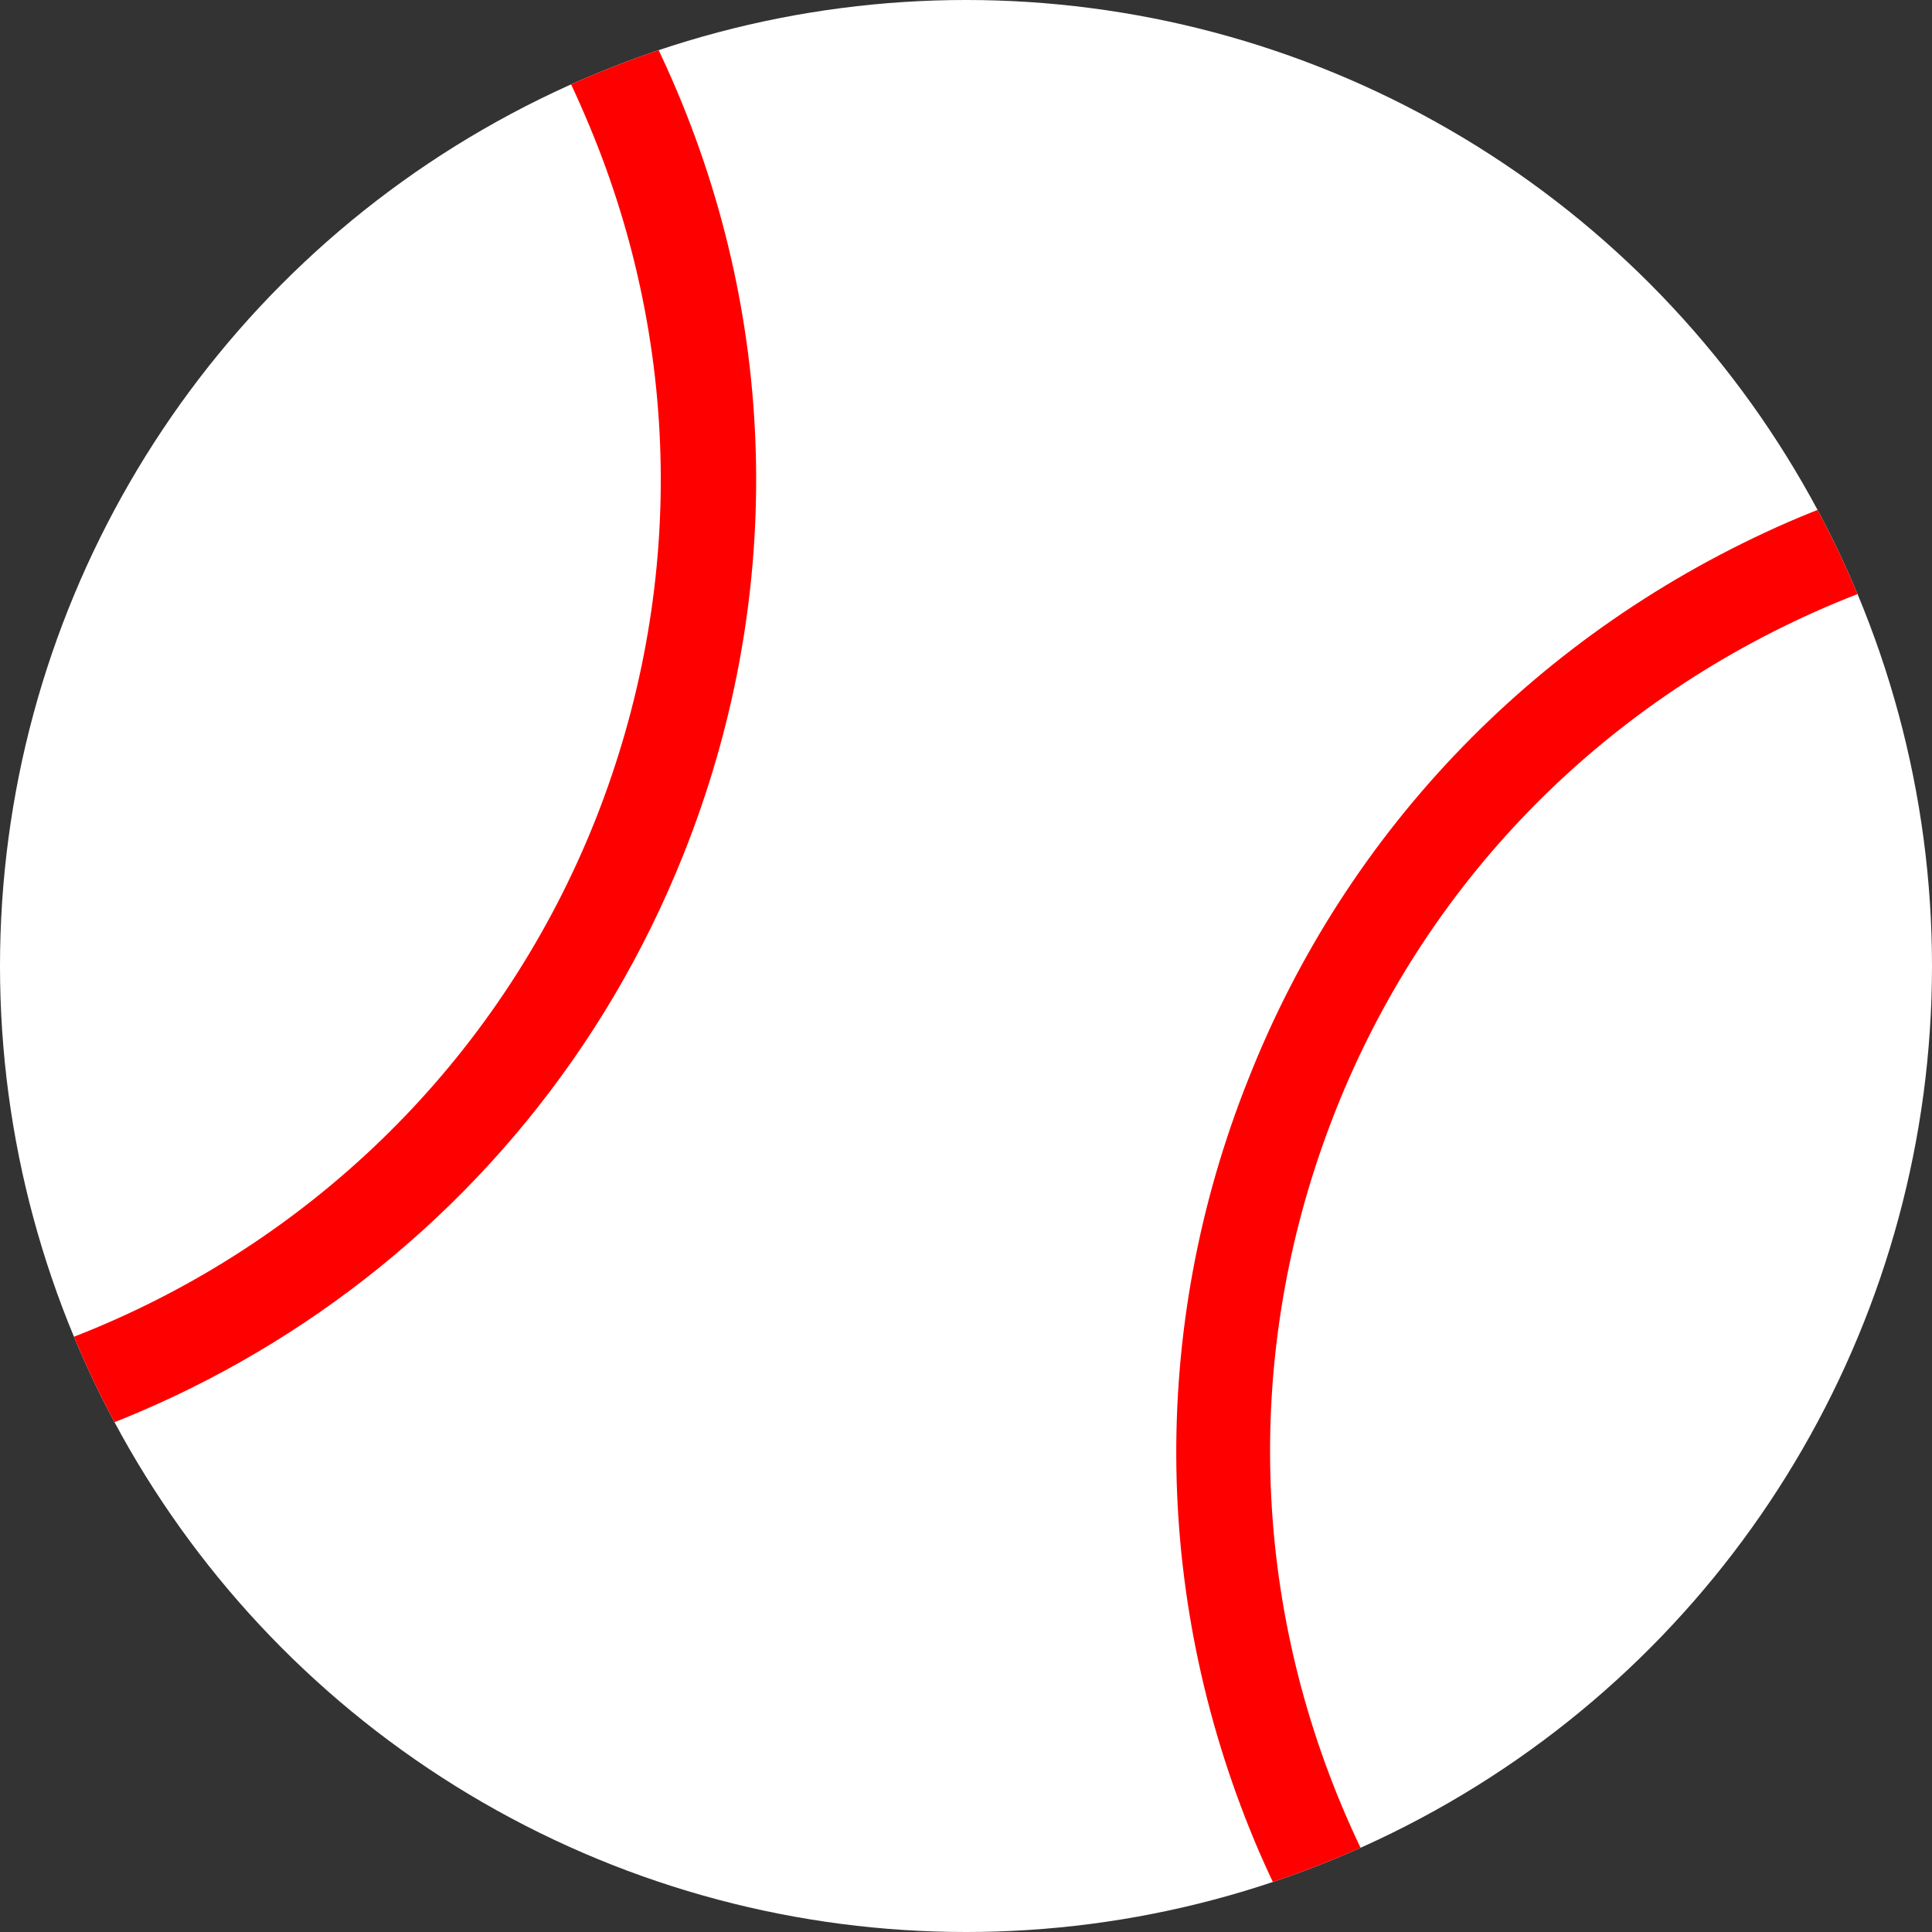 <?xml version="1.0" encoding="utf-8"?>
<!-- Generator: Adobe Illustrator 18.0.0, SVG Export Plug-In . SVG Version: 6.00 Build 0)  -->
<!DOCTYPE svg PUBLIC "-//W3C//DTD SVG 1.1//EN" "http://www.w3.org/Graphics/SVG/1.1/DTD/svg11.dtd">
<svg version="1.1" id="レイヤー_1" xmlns="http://www.w3.org/2000/svg" xmlns:xlink="http://www.w3.org/1999/xlink" x="0px"
	 y="0px" viewBox="0 0 167.6 167.6" enable-background="new 0 0 167.6 167.6" xml:space="preserve">
<rect x="0" y="0" width="167.6" height="167.6" fill="#333333" stroke="none"/>
<g>
	<circle fill="#FFFFFF" cx="83.8" cy="83.8" r="83.8"/>
	<g>
		<defs>
			<circle id="SVGID_1_" cx="83.8" cy="83.8" r="83.8"/>
		</defs>
		<clipPath id="SVGID_2_">
			<use xlink:href="#SVGID_1_"  overflow="visible"/>
		</clipPath>
		<g clip-path="url(#SVGID_2_)">
			<path fill="#FF0000" d="M-22.5,129.6c-10.7,0-21.7-2-32.2-6.2c-45-17.8-67.1-69-49.3-114c8.6-21.8,25.3-38.9,46.8-48.3
				c21.5-9.3,45.4-9.7,67.2-1c21.8,8.6,38.9,25.3,48.3,46.8s9.7,45.4,1,67.2l0,0C45.6,108.5,12.5,129.6-22.5,129.6z M-22.4-38.1
				c-10.8,0-21.5,2.2-31.7,6.6c-19.6,8.5-34.7,24-42.5,43.8c-16.2,40.9,3.9,87.3,44.8,103.5c40.9,16.2,87.3-3.9,103.5-44.8l0,0
				c7.8-19.8,7.5-41.5-1-61.1C42.4-9.5,26.8-24.6,7-32.4C-2.5-36.2-12.5-38.1-22.4-38.1z"/>
			<path fill="#FF0000" d="M190,213.8c-10.9,0-21.9-2.1-32.4-6.2c-21.8-8.6-38.9-25.3-48.3-46.8c-9.3-21.5-9.7-45.4-1-67.2
				c8.6-21.8,25.3-38.9,46.8-48.3c21.5-9.3,45.4-9.7,67.2-1c21.8,8.6,38.9,25.3,48.3,46.8c9.3,21.5,9.7,45.4,1,67.2l0,0
				c-8.6,21.8-25.3,38.9-46.8,48.3C213.7,211.3,201.9,213.8,190,213.8z M190,46.1c-10.8,0-21.5,2.2-31.7,6.6
				c-19.6,8.5-34.7,24-42.5,43.8c-7.8,19.8-7.5,41.5,1,61.1s24,34.7,43.8,42.5c19.8,7.8,41.5,7.5,61.1-1c19.6-8.5,34.6-24,42.5-43.8
				c7.8-19.8,7.5-41.5-1-61.1c-8.5-19.6-24-34.7-43.8-42.5C209.9,47.9,199.9,46.1,190,46.1z"/>
		</g>
	</g>
</g>
</svg>
